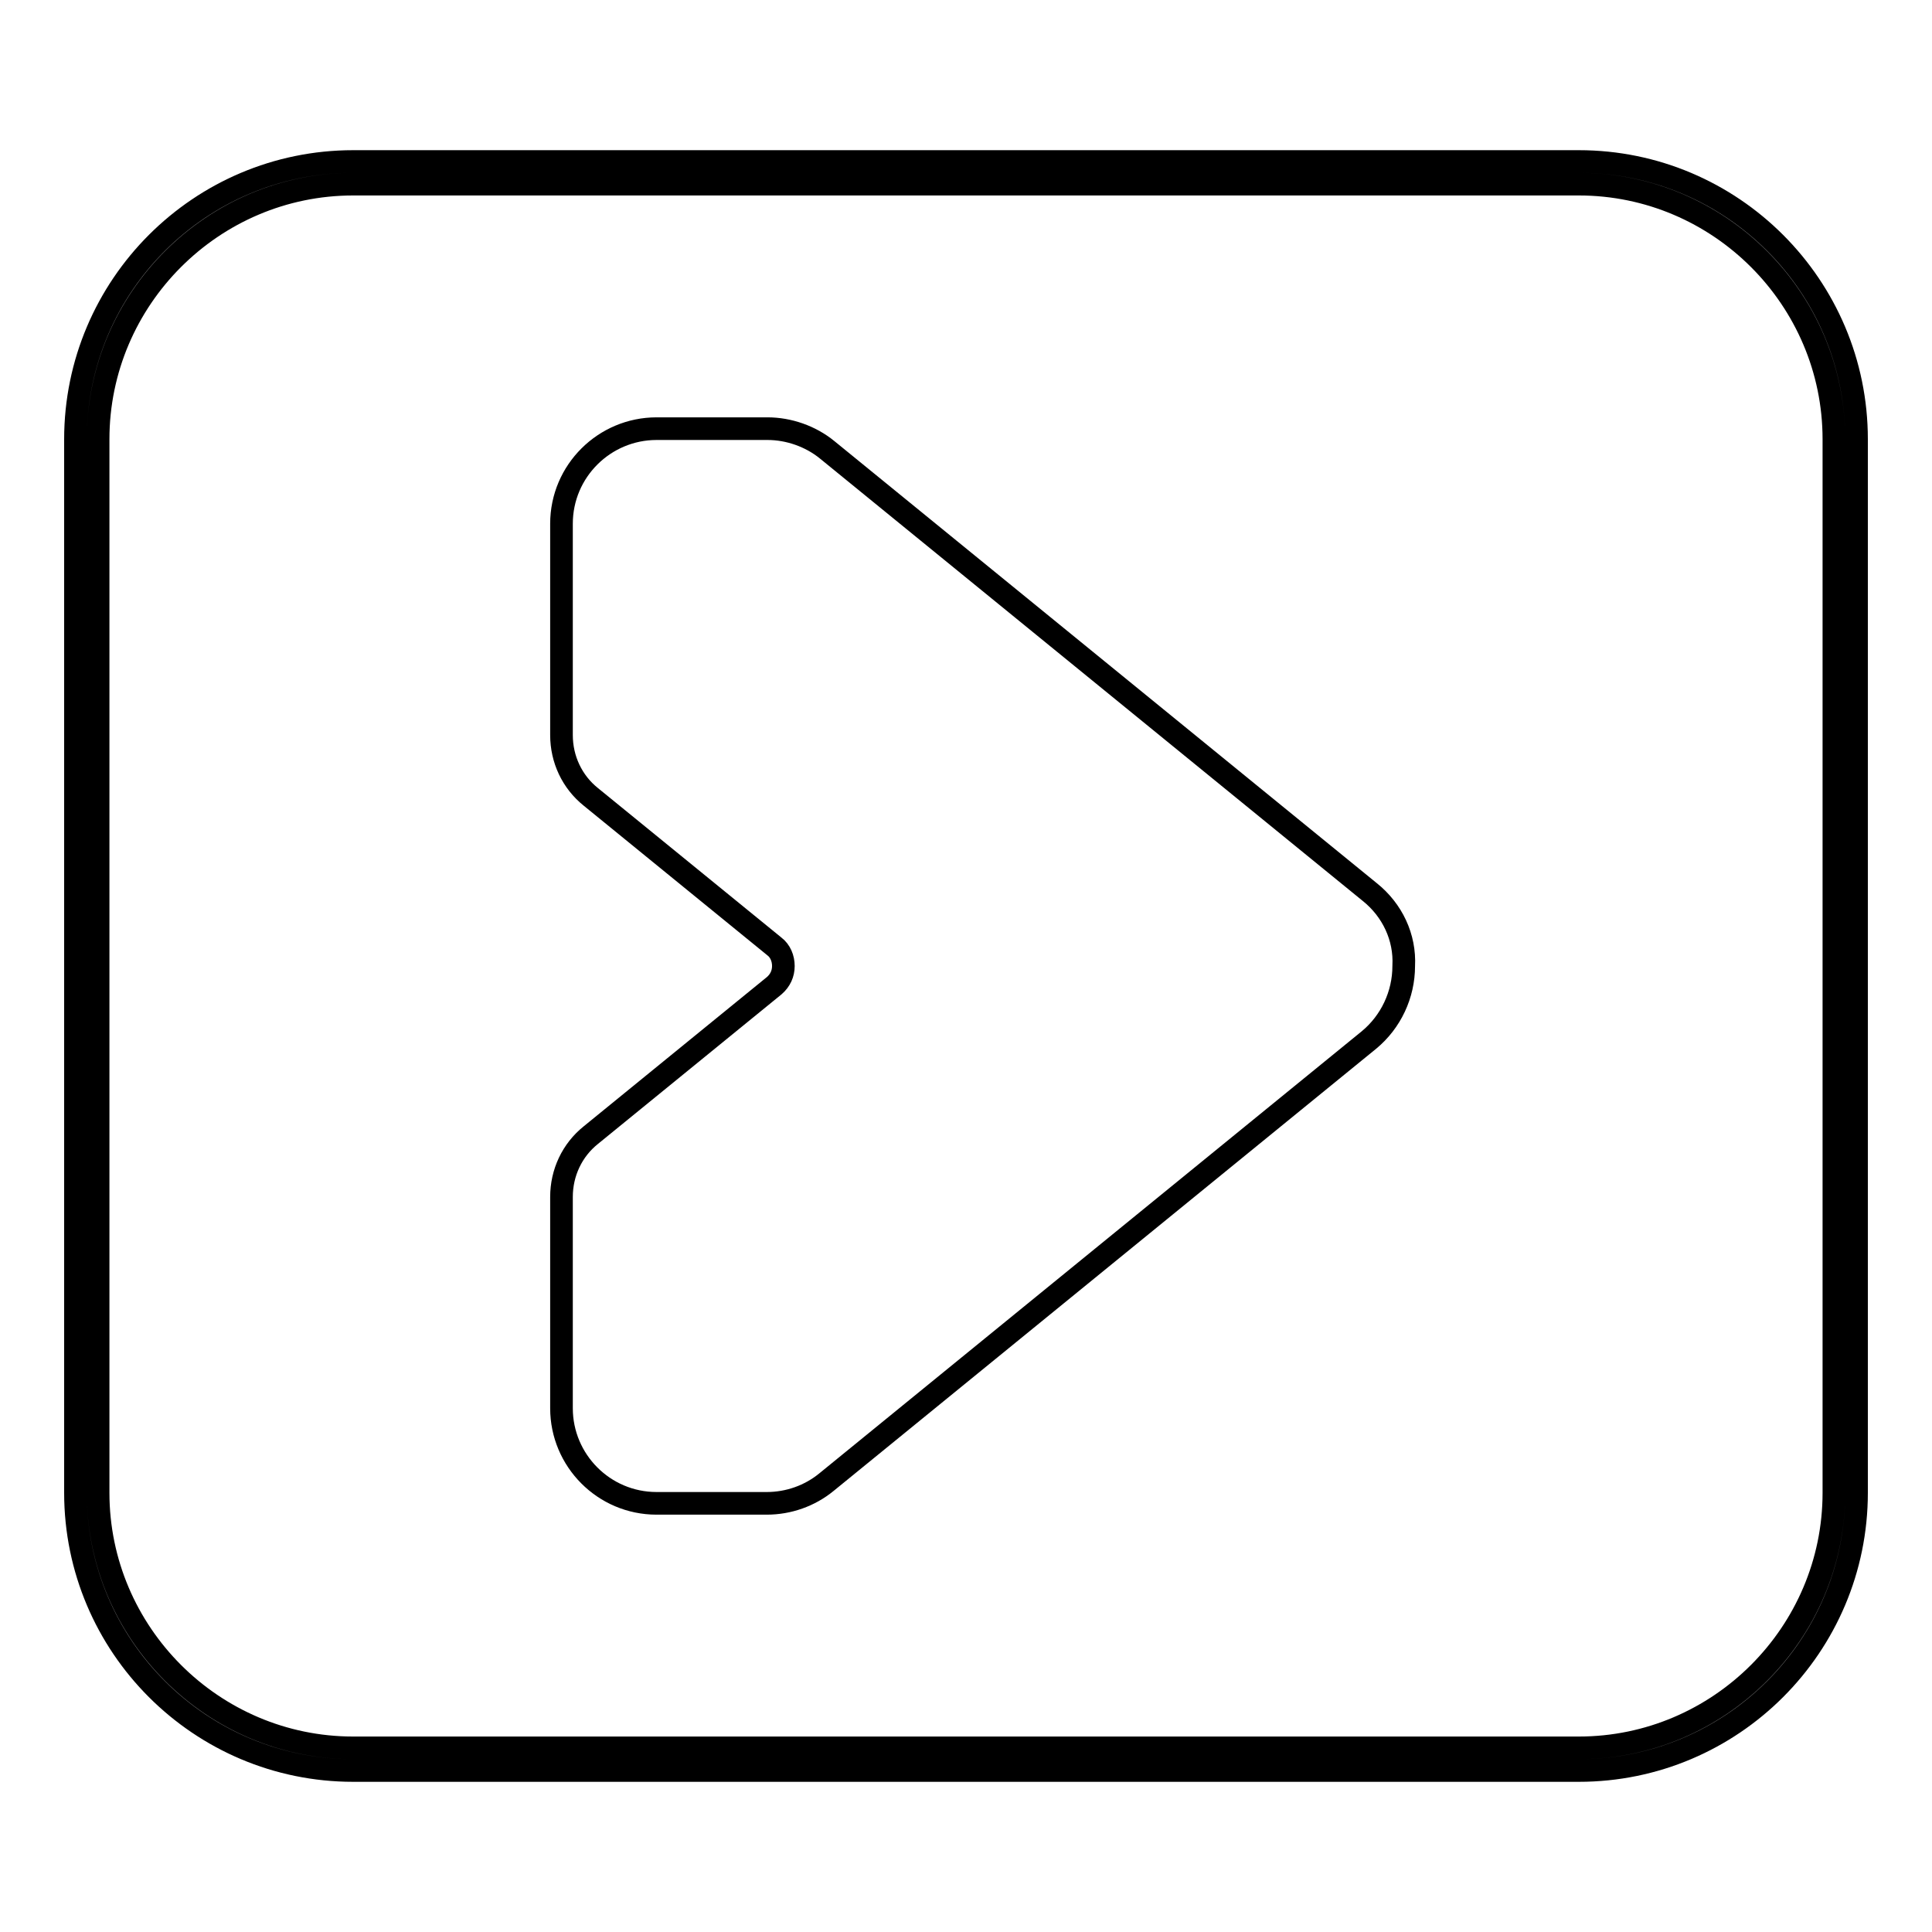 <?xml version="1.0" encoding="utf-8"?>
<!-- Svg Vector Icons : http://www.onlinewebfonts.com/icon -->
<!DOCTYPE svg PUBLIC "-//W3C//DTD SVG 1.1//EN" "http://www.w3.org/Graphics/SVG/1.1/DTD/svg11.dtd">
<svg version="1.1" xmlns="http://www.w3.org/2000/svg" xmlns:xlink="http://www.w3.org/1999/xlink" x="0px" y="0px" viewBox="0 0 256 256" enable-background="new 0 0 256 256" xml:space="preserve">
<g> <path stroke-width="3" fill-opacity="0" stroke="#000000"  d="M181.5,118.2l-71.9-58.6c-2.2-1.8-5.1-2.8-7.9-2.8H87c-6.9,0-12.6,5.6-12.6,12.6v28c0,3.2,1.4,6.2,3.9,8.2 l24.3,19.8c0.8,0.6,1.2,1.6,1.2,2.6s-0.4,1.9-1.2,2.6l-24.3,19.8c-2.5,2-3.9,5-3.9,8.2v28c0,6.9,5.6,12.6,12.6,12.6h14.6 c2.9,0,5.7-1,7.9-2.8l71.9-58.6c2.9-2.4,4.6-6,4.6-9.8C186.2,124.2,184.5,120.6,181.5,118.2z"/> <path stroke-width="3" fill-opacity="0" stroke="#000000"  d="M209.2,21.4H46.8C26.5,21.4,10,37.9,10,58.2v139.6c0,20.3,16.5,36.8,36.8,36.8h162.4 c20.3,0,36.8-16.5,36.8-36.8V58.2C246,37.9,229.5,21.4,209.2,21.4z M243,197.8c0,18.6-15.2,33.8-33.8,33.8H46.8 c-18.6,0-33.8-15.2-33.8-33.8V58.2c0-18.6,15.2-33.8,33.8-33.8h162.4c18.6,0,33.8,15.2,33.8,33.8V197.8L243,197.8z"/></g>
</svg>